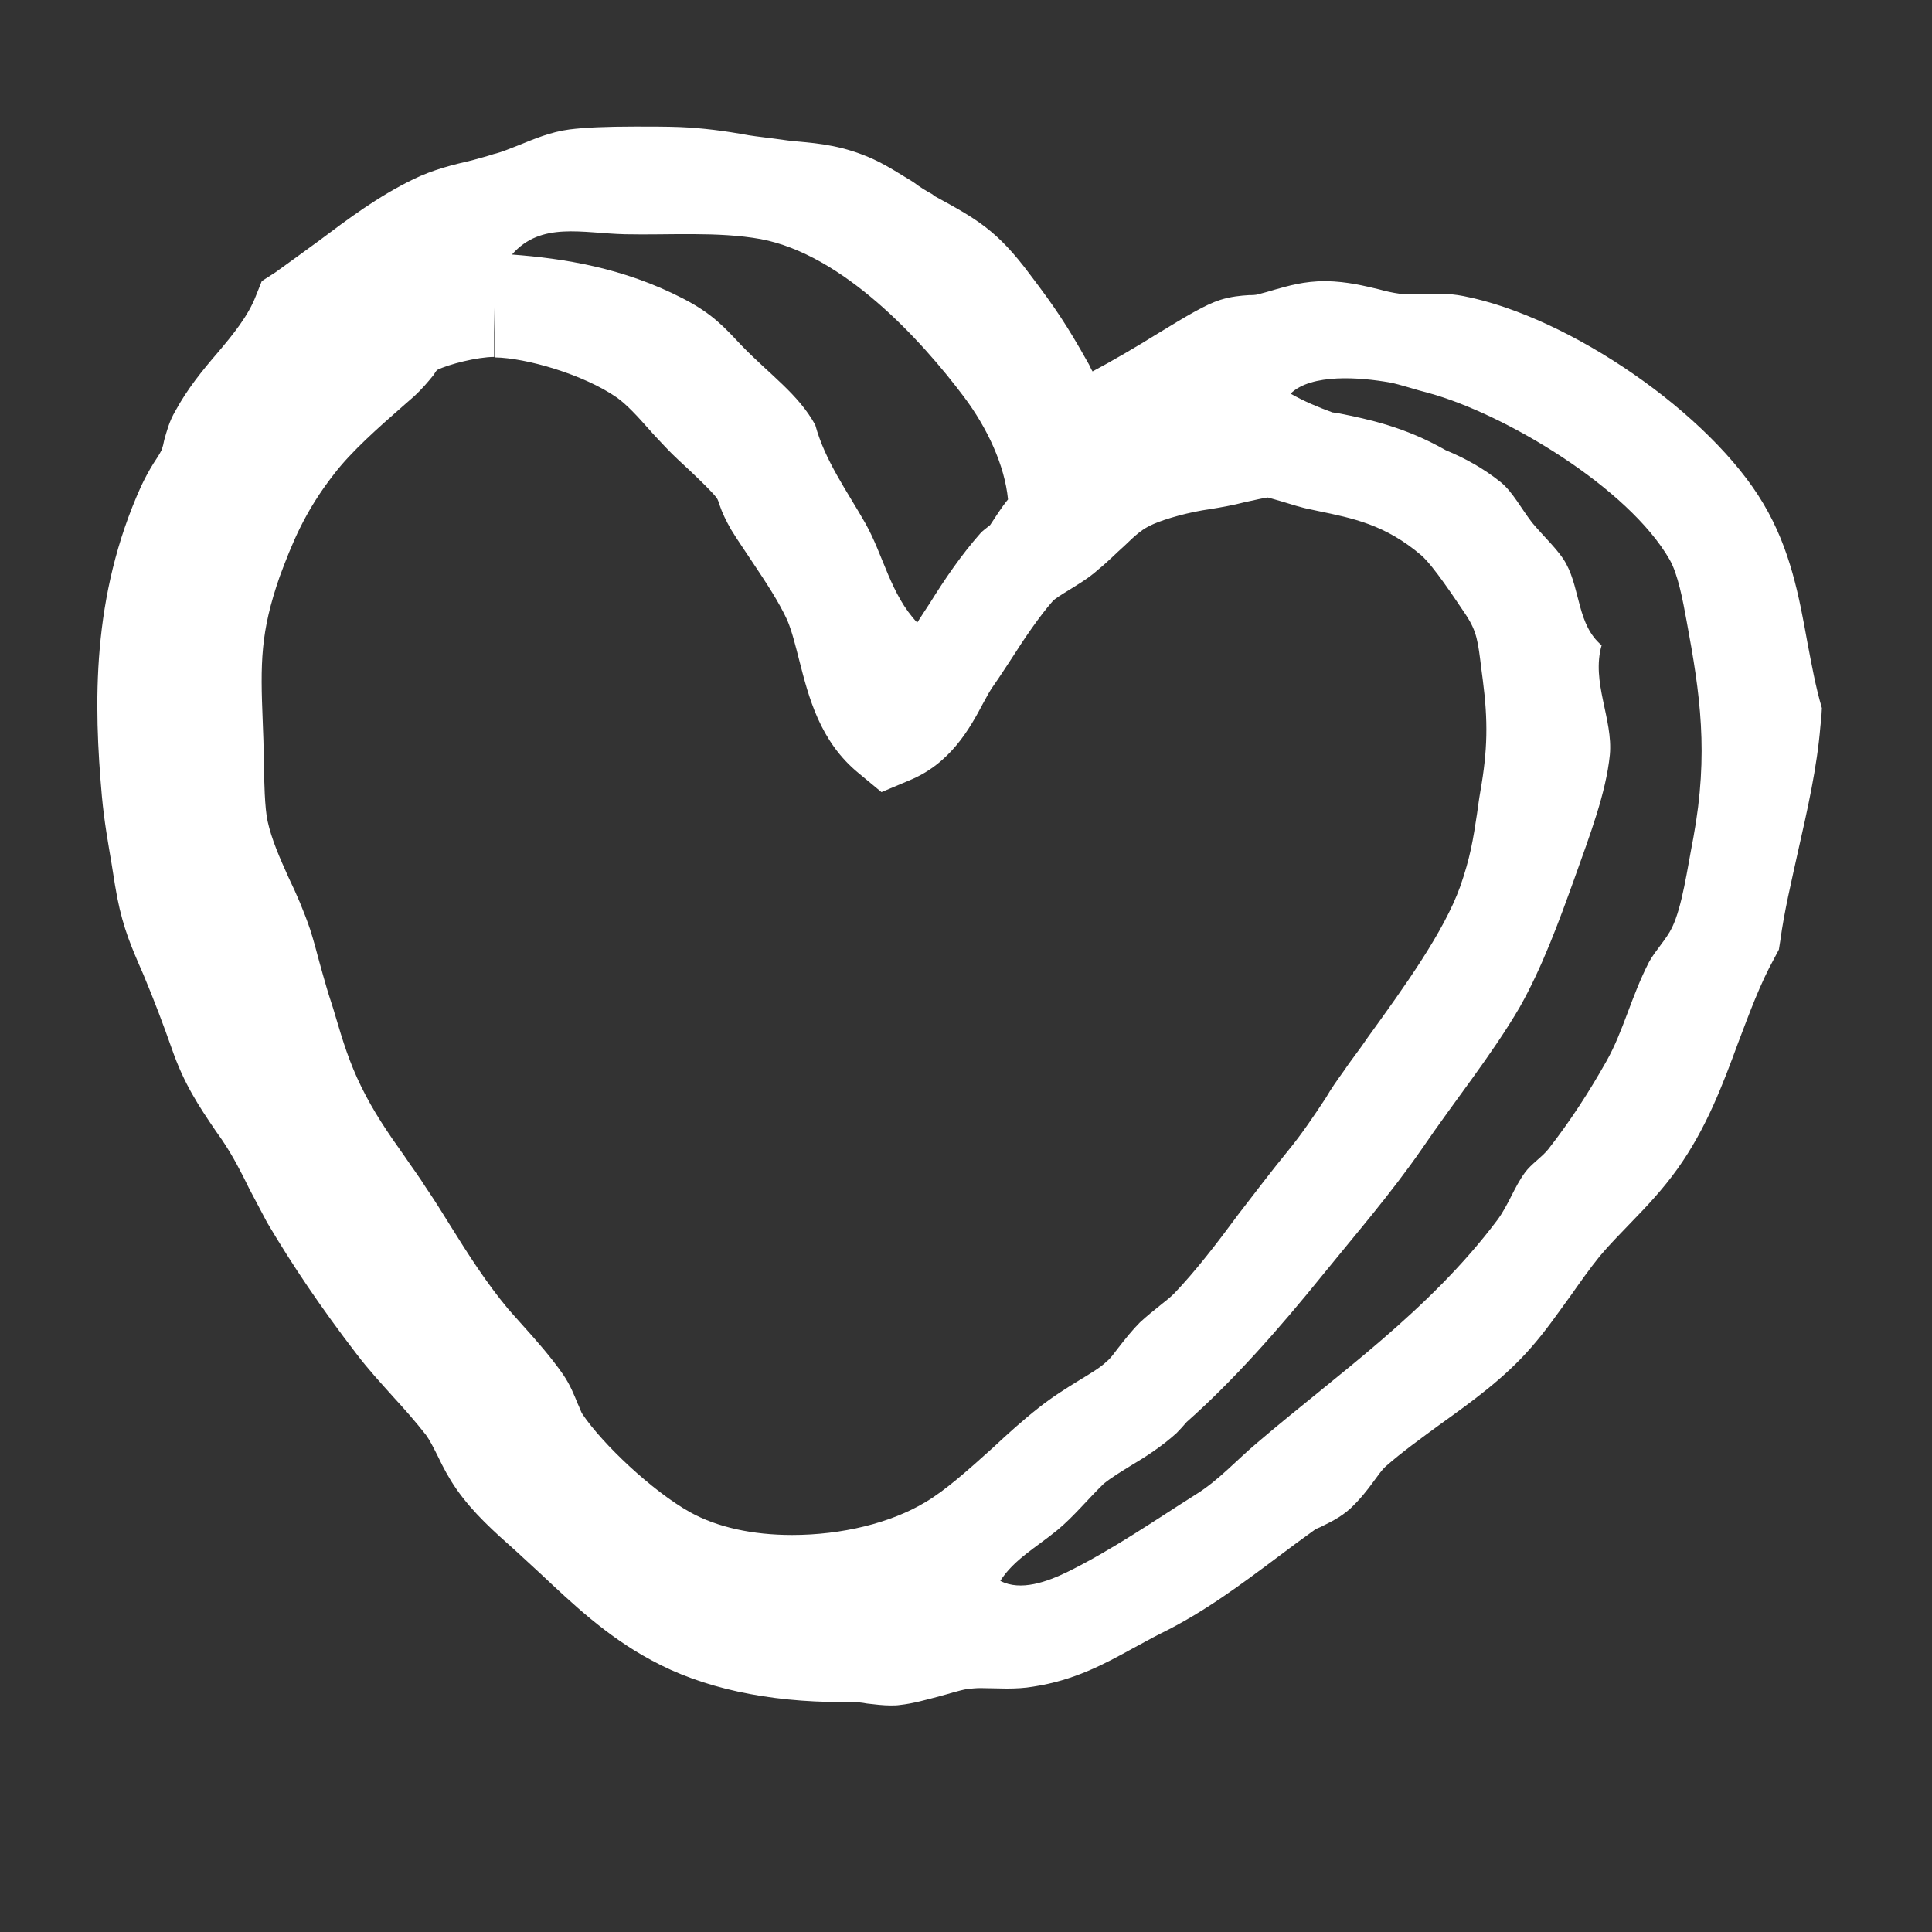 <?xml version="1.0" encoding="utf-8"?>
<!-- Generator: Adobe Illustrator 24.3.0, SVG Export Plug-In . SVG Version: 6.00 Build 0)  -->
<svg version="1.0" id="Layer_1" xmlns="http://www.w3.org/2000/svg" xmlns:xlink="http://www.w3.org/1999/xlink" x="0px" y="0px"
	 viewBox="0 0 40 40" style="enable-background:new 0 0 40 40;" xml:space="preserve">
<rect x="0" y="0" width="40" height="40" fill="#333333" stroke="none"/>
<style type="text/css">
	.st0{display:none;}
	.st1{display:inline;}
	.st2{fill:none;}
	.st3{fill:#00C7D2;}
	.st4{fill:#99F198;}
	.st5{fill:#30A2FF;}
	.st6{fill:#FF3581;}
	.st7{fill:#FFFFFF;}
</style>
<g id="Layer_1_1_" class="st0">
	<g class="st1">
		<path class="st2" d="M15.54,21.28c0,0,2.52,0.04,2.94,0.04c0.52,0.01,1.66,0.03,6.34,0.11c-0.17-0.22-0.36-0.62-0.52-0.99
			l-0.04-0.09c-0.41-0.86-0.6-1.1-0.98-1.58c-0.38-0.49-0.96-1.23-2.16-3.09l0,0c-0.2-0.32-0.26-0.4-0.31-0.46
			c-0.06-0.07-0.1-0.14-0.34-0.52c-1.37,1.83-1.76,2.33-2.08,2.73C17.99,17.95,17.69,18.34,15.54,21.28z"/>
		<path class="st2" d="M12.26,16.99L12.26,16.99c0.27,0.42,0.59,0.89,0.91,1.36c0.41,0.6,0.83,1.22,1.16,1.74
			c0.86-1.19,1.97-2.59,2.96-3.83c0.74-0.94,1.45-1.83,1.96-2.51c-1.25-0.04-2.78-0.05-3.89-0.05c-2.18,0-4.19,0.03-4.98,0.06
			c0.31,0.5,0.57,0.97,0.83,1.44C11.53,15.77,11.86,16.36,12.26,16.99z"/>
		<path class="st2" d="M22.2,14.26c1.39,2.07,2.15,3.13,2.65,3.83c0.57,0.79,0.76,1.05,1.06,1.7c0.66-1.1,1.43-2.57,2.06-3.78
			c0.41-0.8,0.78-1.51,1.04-1.95c-0.3,0-0.6,0.01-0.9,0.01l0,0c-2.08,0-3.92-0.09-5.27-0.16c-0.33-0.02-0.63-0.03-0.9-0.04
			c0.09,0.17,0.17,0.28,0.19,0.32L22.2,14.26z"/>
		<path class="st2" d="M26.86,21.47c1.82,0.04,6.41,0.16,9,0.25c-1.66-1.95-4.67-5.56-5.59-6.68c-0.52,1-0.86,1.7-1.15,2.3
			c-0.56,1.16-0.97,2-2.25,4.06C26.87,21.43,26.87,21.45,26.86,21.47z"/>
		<path class="st2" d="M12.92,21.07c-0.11-0.18-0.22-0.36-0.34-0.54l0,0c-0.7-1-2.33-3.39-3.58-5.68c-1.42,1.79-4.54,5.46-5.45,6.51
			c1.71-0.02,7.85-0.1,9.48-0.11L12.92,21.07z"/>
		<path class="st2" d="M15.54,28.46l-0.01-0.03c-0.12-0.43-0.35-1.07-0.62-1.82c-0.44-1.23-0.99-2.76-1.26-3.96h-0.08
			c-1.62,0-7.79,0.07-9.75,0.1c2.25,2.19,3.88,3.8,6.06,5.97c1.97,1.95,4.4,4.35,8.15,8.04c-0.17-0.49-0.43-1.31-0.86-2.69
			C16.66,32.41,15.95,30.11,15.54,28.46z"/>
		<path class="st2" d="M26.26,22.86l-0.05,0.11c-0.06,0.11-0.11,0.22-0.16,0.33l0,0c-0.53,1.13-3.98,9-5.45,13.32
			c12.63-9.94,15.39-12.9,15.81-13.38l0,0c0,0,0.09-0.11,0.1-0.11C33.43,23.02,27.68,22.89,26.26,22.86z"/>
		<path class="st2" d="M21.08,22.78c-0.6-0.01-1.6-0.04-5.64-0.11c0.38,1.39,2.28,7.38,3.33,10.69c0.22,0.68,0.4,1.27,0.54,1.72
			c1.56-4.29,4.49-10.73,5.22-12.24C21.9,22.8,21.7,22.79,21.08,22.78z"/>
		<path class="st3" d="M38.64,22.39c-0.04-0.26-0.26-0.46-0.6-0.54c-0.66-0.92-6.49-7.98-7.13-8.65c-0.1-0.31-0.39-0.48-0.84-0.48
			c-0.13,0-0.28,0.01-0.45,0.04c-0.13,0.02-0.39,0.02-0.76,0.02c-1.13,0-3.18-0.07-5.56-0.15c-3.31-0.11-7.06-0.25-9.93-0.25
			c-1.79,0-3,0.05-3.7,0.16c-0.09-0.02-0.18-0.03-0.27-0.03c-0.33,0-0.55,0.16-0.69,0.3c-0.31,0.11-0.49,0.3-0.49,0.56
			c-0.52,0.62-6.3,7.49-6.88,8.36H1.33c-0.43,0.49,0.65,1.53,1.79,2.56c0.13,0.11,0.23,0.21,0.31,0.28
			c0.17,0.16,1.03,1.02,2.27,2.25c4.04,4.01,11.49,11.41,12.42,12.14c0.17,0.39,0.5,0.48,0.75,0.48c0.89,0,2.28-1.15,4.4-2.89
			c0.51-0.42,1.06-0.87,1.64-1.33l0.31-0.25C38.94,23.9,38.85,22.71,38.64,22.39z M30.27,15.05c0.92,1.11,3.93,4.73,5.59,6.68
			c-2.59-0.1-7.18-0.21-9-0.25c0-0.02,0.01-0.04,0.01-0.07c1.28-2.06,1.69-2.9,2.25-4.06C29.41,16.75,29.75,16.05,30.27,15.05z
			 M22.84,13.89c1.35,0.07,3.19,0.16,5.27,0.16l0,0c0.29,0,0.59,0,0.9-0.01c-0.26,0.44-0.62,1.15-1.04,1.95
			c-0.63,1.21-1.39,2.69-2.06,3.78c-0.31-0.65-0.5-0.91-1.06-1.7c-0.5-0.7-1.27-1.76-2.65-3.83l-0.06-0.1
			c-0.02-0.03-0.1-0.15-0.19-0.32C22.21,13.86,22.51,13.87,22.84,13.89z M20.83,15.22c0.05,0.06,0.1,0.14,0.31,0.46l0,0
			c1.19,1.86,1.77,2.6,2.16,3.09c0.38,0.48,0.57,0.72,0.98,1.58l0.04,0.09c0.16,0.37,0.35,0.76,0.52,0.99
			c-4.68-0.08-5.83-0.1-6.34-0.11c-0.42-0.01-2.94-0.04-2.94-0.04c2.15-2.94,2.45-3.33,2.87-3.85c0.32-0.4,0.71-0.9,2.08-2.73
			C20.72,15.09,20.77,15.15,20.83,15.22z M15.37,13.7c1.11,0,2.64,0.01,3.89,0.05c-0.51,0.68-1.21,1.57-1.96,2.51
			c-0.99,1.25-2.1,2.65-2.96,3.83c-0.33-0.52-0.75-1.14-1.16-1.74c-0.32-0.47-0.64-0.94-0.91-1.36l0,0
			c-0.4-0.63-0.73-1.22-1.05-1.79c-0.26-0.46-0.52-0.94-0.83-1.44C11.18,13.73,13.18,13.7,15.37,13.7z M9.01,14.85
			c1.25,2.29,2.88,4.68,3.58,5.68l0,0c0.12,0.18,0.23,0.36,0.34,0.54l0.11,0.18c-1.63,0.01-7.77,0.09-9.48,0.11
			C4.47,20.31,7.58,16.64,9.01,14.85z M9.89,28.71c-2.19-2.17-3.81-3.78-6.06-5.97c1.95-0.03,8.13-0.1,9.75-0.1h0.08
			c0.27,1.2,0.82,2.72,1.26,3.96c0.27,0.75,0.5,1.4,0.62,1.82l0.01,0.03c0.41,1.65,1.12,3.96,1.64,5.61
			c0.43,1.38,0.69,2.2,0.86,2.69C14.28,33.06,11.86,30.66,9.89,28.71z M18.77,33.36c-1.05-3.31-2.95-9.29-3.33-10.69
			c4.04,0.07,5.04,0.09,5.64,0.11c0.62,0.01,0.81,0.02,3.46,0.05c-0.74,1.52-3.67,7.96-5.22,12.24
			C19.18,34.64,18.99,34.05,18.77,33.36z M36.39,23.24c-0.42,0.48-3.18,3.44-15.81,13.38c1.47-4.32,4.92-12.19,5.45-13.32l0,0
			c0.05-0.11,0.11-0.22,0.16-0.33l0.05-0.11c1.42,0.03,7.17,0.15,10.23,0.25C36.48,23.12,36.39,23.23,36.39,23.24L36.39,23.24z"/>
		<path class="st3" d="M26.67,10.26c0.14,0,0.27-0.02,0.39-0.06c0.63-0.19,0.94-1.33,1.24-3.11c0.02-0.14,0.04-0.26,0.06-0.34
			c0.03-0.16-0.03-0.32-0.17-0.45c-0.14-0.13-0.35-0.22-0.58-0.24c-0.05,0-0.09-0.01-0.13-0.01c-0.02,0-0.03,0-0.05,0
			c-0.05,0-0.11,0.01-0.15,0.01c-0.01,0-0.03,0.01-0.04,0.01c-0.45,0.1-0.56,0.48-0.64,0.79l-0.02,0.09l-0.1,0.26
			c-0.76,1.93-0.84,2.42-0.73,2.6C25.89,10.08,26.27,10.26,26.67,10.26z"/>
		<path class="st3" d="M10.02,5.93c0.84,2.29,1.41,3.65,1.68,4.04c0.14,0.2,0.37,0.31,0.64,0.31s0.54-0.11,0.68-0.29
			c0.15-0.17,0.16-0.37,0.03-0.55c-0.28-0.4-0.6-1.2-1-2.2c-0.31-0.78-0.66-1.65-1.1-2.64c-0.07-0.15-0.26-0.25-0.4-0.28
			c-0.07-0.02-0.15-0.03-0.23-0.03c-0.01,0-0.03,0-0.04,0s-0.02,0-0.03,0c-0.08,0.01-0.16,0.02-0.23,0.05c-0.01-0.01-0.02,0-0.02,0
			C9.92,4.37,9.86,4.41,9.8,4.45C9.79,4.46,9.78,4.46,9.78,4.47C9.72,4.53,9.67,4.58,9.64,4.65c-0.08,0.18,0.05,0.54,0.3,1.1
			L10.02,5.93z"/>
		<path class="st3" d="M19.98,9.38h0.1c0.64,0,0.65-0.15,0.71-2.59c0.03-1.22,0.08-3.07,0.22-5.85c0.01-0.24-0.16-0.44-0.43-0.52
			C20.52,0.4,20.46,0.4,20.4,0.4c-0.01,0-0.02,0-0.03,0c-0.02,0-0.03,0.01-0.05,0.01c-0.05,0-0.1,0.01-0.15,0.02
			C20.11,0.44,20.06,0.46,20,0.49c-0.02,0.01-0.04,0.02-0.07,0.03c-0.04,0.02-0.07,0.04-0.1,0.06c-0.04,0.03-0.08,0.07-0.11,0.11
			c-0.01,0.02-0.02,0.03-0.03,0.05c-0.03,0.05-0.05,0.11-0.06,0.17C19.4,4.58,19.4,5.48,19.4,6.88c0,0.27-0.01,0.52-0.02,0.73
			s-0.02,0.4-0.03,0.57c-0.04,0.62-0.06,0.9,0.16,1.07C19.63,9.34,19.78,9.38,19.98,9.38z"/>
		<path class="st3" d="M33.83,11.87c0.04,0,0.09-0.01,0.12-0.01c0.55-0.07,3.8-4.19,4.07-4.85c0.03-0.08,0.11-0.27-0.05-0.38
			c-0.05-0.03-0.11-0.06-0.18-0.09c-0.05-0.02-0.09-0.03-0.14-0.05c-0.01,0-0.03-0.01-0.04-0.01c-0.18-0.05-0.37-0.08-0.54-0.07
			c-0.15,0.01-0.26,0.04-0.36,0.1c-0.07,0.03-0.13,0.07-0.17,0.12c-1.79,2.31-3.79,4.59-3.82,4.62c-0.07,0.09-0.06,0.19,0.02,0.28
			C32.91,11.73,33.42,11.89,33.83,11.87z"/>
		<path class="st3" d="M2.72,9.68L2.9,9.92c1.38,1.8,1.79,2.2,2.05,2.28c0.09,0.03,0.19,0.05,0.28,0.06
			c0.45,0.04,0.87-0.13,1.01-0.42c0.26-0.45-0.65-1.44-2.19-2.91C3.92,8.81,3.81,8.7,3.74,8.63C3.61,8.5,3.39,8.41,3.16,8.38
			C2.94,8.36,2.71,8.4,2.55,8.5c-0.61,0.33-0.2,0.78,0.09,1.1L2.72,9.68z"/>
	</g>
</g>
<g id="Layer_6" class="st0">
	<g class="st1">
		<path class="st2" d="M15.08,6.96c0.66,0.67,1.31,1.11,1.69,1.82c0.23,0.82,0.73,1.51,1.14,2.25c0.41,0.73,0.57,1.62,1.18,2.26
			c0.1-0.15,0.19-0.29,0.29-0.44c0.36-0.55,0.73-1.12,1.15-1.59c0.07-0.08,0.15-0.14,0.23-0.2c0.13-0.2,0.26-0.39,0.41-0.58
			c-0.08-0.78-0.48-1.64-1-2.33c-0.99-1.32-2.78-3.25-4.64-3.6c-0.98-0.18-2.08-0.09-3.09-0.11c-0.96-0.02-1.92-0.3-2.6,0.48
			c1.18,0.09,2.53,0.29,3.9,1C14.43,6.25,14.7,6.57,15.08,6.96z"/>
		<path class="st2" d="M22.81,30.55c0.26-0.16,0.5-0.3,0.63-0.43c0.09-0.09,0.17-0.2,0.26-0.31c0.16-0.2,0.32-0.4,0.5-0.58
			c0.15-0.15,0.32-0.28,0.48-0.41c0.1-0.08,0.21-0.16,0.3-0.25c0.48-0.51,0.96-1.14,1.46-1.81c0.37-0.49,0.75-1,1.15-1.47
			c0.3-0.36,0.57-0.76,0.85-1.19c0.13-0.2,0.27-0.4,0.4-0.59c0.18-0.25,0.36-0.51,0.55-0.77c0.85-1.19,1.73-2.41,2.11-3.45
			c0.24-0.65,0.3-1.07,0.39-1.66c0.02-0.16,0.05-0.34,0.08-0.52c0.15-0.93,0.17-1.59,0.05-2.53l-0.03-0.25
			c-0.08-0.62-0.1-0.85-0.35-1.23s-0.72-1.11-1.01-1.35c-0.82-0.7-1.57-0.85-2.36-1.01l-0.15-0.03c-0.23-0.05-0.47-0.12-0.68-0.19
			c-0.12-0.04-0.22-0.08-0.31-0.09c-0.03,0.01-0.34,0.07-0.54,0.11c-0.25,0.05-0.51,0.11-0.77,0.15c-0.49,0.08-1.04,0.22-1.3,0.34
			c-0.24,0.11-0.38,0.24-0.67,0.51c-0.17,0.16-0.35,0.34-0.58,0.53c-0.24,0.2-0.48,0.35-0.69,0.48c-0.12,0.07-0.3,0.18-0.34,0.23
			c-0.31,0.35-0.63,0.84-0.95,1.32c-0.13,0.2-0.26,0.4-0.4,0.6c-0.09,0.13-0.16,0.27-0.24,0.41c-0.32,0.58-0.76,1.38-1.7,1.77
			l-0.63,0.26l-0.52-0.43c-0.89-0.73-1.15-1.75-1.35-2.57c-0.09-0.34-0.17-0.66-0.28-0.92c-0.19-0.44-0.48-0.87-0.79-1.32
			c-0.17-0.24-0.33-0.49-0.48-0.74c-0.13-0.21-0.2-0.4-0.26-0.56c-0.02-0.05-0.04-0.11-0.07-0.16c-0.12-0.16-0.36-0.38-0.61-0.62
			c-0.18-0.17-0.37-0.35-0.54-0.52C13.27,9.15,13.13,9,13,8.85c-0.26-0.29-0.51-0.57-0.73-0.72c-0.77-0.52-2.08-0.9-2.78-0.91
			L9.47,6.08v1.14c-0.38,0-1.05,0.17-1.3,0.3c-0.03,0.03-0.05,0.06-0.08,0.1C7.96,7.78,7.81,7.95,7.64,8.1L7.38,8.33
			C6.84,8.8,6.22,9.35,5.8,9.88c-0.68,0.87-0.97,1.61-1.24,2.35c-0.45,1.26-0.45,1.96-0.39,3.31c0.01,0.28,0.02,0.56,0.02,0.84
			c0.01,0.54,0.02,1.11,0.09,1.42c0.09,0.41,0.28,0.84,0.49,1.3c0.17,0.37,0.34,0.75,0.48,1.17c0.08,0.23,0.15,0.48,0.21,0.74
			c0.05,0.19,0.1,0.39,0.16,0.58c0.07,0.23,0.14,0.44,0.2,0.64c0.18,0.59,0.33,1.06,0.6,1.63c0.28,0.57,0.6,1.04,0.98,1.58
			c0.16,0.23,0.33,0.47,0.5,0.73c0.19,0.29,0.37,0.57,0.55,0.86c0.42,0.68,0.82,1.32,1.32,1.9c0.11,0.13,0.23,0.26,0.35,0.4
			c0.3,0.33,0.63,0.7,0.9,1.1c0.16,0.24,0.26,0.47,0.33,0.66c0.04,0.09,0.08,0.2,0.11,0.24c0.47,0.67,1.6,1.76,2.46,2.24
			c0.61,0.34,1.42,0.52,2.32,0.52c1.13,0,2.26-0.28,3.04-0.75c0.44-0.27,0.98-0.74,1.54-1.24c0.34-0.31,0.69-0.62,1.05-0.91
			C22.2,30.93,22.52,30.73,22.81,30.55z"/>
		<path class="st2" d="M36.26,11.85c-0.94-1.66-3.76-3.33-5.48-3.8c-0.31-0.09-0.67-0.2-0.89-0.24c-0.69-0.12-1.8-0.21-2.27,0.25
			c0.31,0.17,0.63,0.31,0.96,0.43c0,0,0,0,0.01,0l0.14,0.03c0.66,0.14,1.51,0.31,2.42,0.84c0.44,0.19,0.87,0.42,1.27,0.74
			c0.27,0.22,0.46,0.59,0.71,0.91c0.26,0.34,0.62,0.65,0.78,0.95c0.31,0.59,0.25,1.38,0.8,1.85c-0.24,0.84,0.27,1.67,0.19,2.5
			c-0.09,0.86-0.45,1.82-0.8,2.81c-0.35,0.98-0.73,2.04-1.25,2.95c-0.62,1.08-1.48,2.13-2.21,3.2c-0.71,1.04-1.51,1.96-2.27,2.89
			c-1.03,1.27-2.06,2.43-3.11,3.36c-0.08,0.09-0.15,0.17-0.23,0.25c-0.31,0.31-0.68,0.53-1.03,0.74c-0.23,0.14-0.45,0.28-0.63,0.42
			c-0.37,0.36-0.69,0.75-1.06,1.06c-0.48,0.4-0.99,0.69-1.3,1.16c0.46,0.24,1.08,0.02,1.54-0.21c1.03-0.5,2-1.18,2.92-1.76
			c0.53-0.33,0.92-0.77,1.4-1.18c1.8-1.55,3.91-3,5.47-5.08c0.25-0.34,0.38-0.74,0.63-1.08c0.14-0.2,0.38-0.34,0.53-0.53
			c0.52-0.67,0.94-1.34,1.33-2.02c0.39-0.68,0.56-1.47,0.97-2.26c0.14-0.27,0.39-0.51,0.53-0.79c0.23-0.5,0.34-1.31,0.48-2.05
			c0.36-1.93,0.15-3.27-0.16-4.94C36.56,12.75,36.45,12.18,36.26,11.85z"/>
		<path class="st4" d="M39.74,15.22c-0.14-0.48-0.23-0.98-0.33-1.5c-0.19-1.04-0.39-2.13-1-3.16c-1.2-2.04-4.4-4.26-6.84-4.74
			c-0.17-0.03-0.36-0.05-0.58-0.05c-0.11,0-0.52,0.01-0.62,0.01c-0.08,0-0.17,0-0.26-0.01c-0.15-0.02-0.31-0.06-0.46-0.1
			c-0.33-0.08-0.71-0.18-1.21-0.19c-0.51,0-0.86,0.11-1.18,0.2c-0.11,0.03-0.22,0.07-0.35,0.1C26.84,5.8,26.76,5.8,26.69,5.8
			c-0.19,0.01-0.42,0.03-0.66,0.11c-0.34,0.11-0.76,0.36-1.46,0.79c-0.39,0.24-1.02,0.62-1.44,0.84c-0.04-0.07-0.07-0.14-0.11-0.21
			c-0.46-0.83-0.75-1.25-1.31-1.99c-0.76-1.02-1.23-1.28-2.18-1.79l-0.08-0.04c-0.14-0.08-0.29-0.17-0.43-0.27
			c-0.27-0.17-0.57-0.36-0.9-0.52c-0.67-0.31-1.23-0.36-1.73-0.41c-0.15-0.01-0.3-0.03-0.46-0.05c-0.23-0.03-0.45-0.06-0.66-0.09
			c-0.54-0.1-1.05-0.17-1.58-0.19c-0.3-0.01-0.65-0.01-1-0.01c-0.68,0-1.17,0.02-1.51,0.07c-0.43,0.06-0.82,0.22-1.17,0.36
			C9.83,2.47,9.64,2.55,9.45,2.6c-0.17,0.06-0.34,0.1-0.5,0.14c-0.43,0.1-0.88,0.21-1.33,0.43c-0.81,0.39-1.48,0.9-2.14,1.39
			C5.16,4.8,4.82,5.05,4.47,5.29l-0.3,0.2L4.04,5.82C3.86,6.28,3.51,6.7,3.15,7.13c-0.34,0.4-0.68,0.81-0.96,1.32
			c-0.14,0.24-0.2,0.47-0.25,0.66C1.93,9.18,1.91,9.26,1.88,9.33C1.83,9.44,1.76,9.54,1.7,9.64C1.59,9.82,1.49,10,1.41,10.17
			c-1.13,2.51-1.08,4.98-0.89,7.07c0.05,0.59,0.14,1.07,0.22,1.53l0.08,0.49c0.13,0.82,0.31,1.25,0.54,1.79l0.11,0.25
			c0.25,0.61,0.45,1.13,0.65,1.7c0.27,0.79,0.61,1.29,1,1.87l0.13,0.19c0.25,0.37,0.44,0.74,0.63,1.12
			c0.14,0.27,0.27,0.52,0.41,0.77c0.57,0.97,1.23,1.95,2.04,3c0.27,0.36,0.57,0.68,0.85,0.99c0.25,0.27,0.5,0.55,0.74,0.86
			c0.09,0.12,0.18,0.3,0.28,0.5c0.11,0.23,0.24,0.49,0.42,0.74c0.39,0.55,0.86,0.97,1.37,1.42c0.18,0.16,0.37,0.34,0.56,0.52
			c0.7,0.66,1.49,1.41,2.51,1.96c1.17,0.64,2.65,0.96,4.37,0.96h0.22c0.1,0,0.22,0.01,0.33,0.03c0.19,0.02,0.37,0.04,0.54,0.04
			c0.07,0,0.14,0,0.21-0.01c0.31-0.03,0.61-0.12,0.9-0.2c0.21-0.06,0.44-0.13,0.63-0.16c0.1-0.01,0.21-0.02,0.31-0.02l0.6,0.01
			c0.21,0,0.42-0.01,0.61-0.04c0.94-0.14,1.61-0.51,2.27-0.87c0.21-0.11,0.42-0.23,0.64-0.34c0.99-0.48,1.84-1.12,2.66-1.74
			c0.28-0.21,0.56-0.42,0.84-0.62c0.05-0.04,0.12-0.06,0.18-0.09c0.18-0.09,0.42-0.2,0.65-0.41c0.22-0.21,0.39-0.42,0.53-0.62
			c0.1-0.13,0.19-0.26,0.28-0.34c0.37-0.33,0.8-0.64,1.26-0.97c0.71-0.51,1.44-1.03,2.05-1.73c0.34-0.39,0.63-0.8,0.92-1.21
			c0.21-0.3,0.42-0.6,0.65-0.88c0.22-0.26,0.46-0.51,0.7-0.76c0.37-0.38,0.74-0.77,1.07-1.23c0.66-0.93,1.03-1.93,1.39-2.89
			c0.26-0.69,0.5-1.33,0.83-1.93l0.1-0.19l0.03-0.21c0.09-0.66,0.25-1.34,0.41-2.05c0.21-0.93,0.43-1.89,0.51-2.84l0.02-0.21
			L39.74,15.22z M12.45,4.42c1,0.02,2.11-0.07,3.09,0.11c1.87,0.35,3.65,2.28,4.64,3.6c0.53,0.7,0.92,1.55,1,2.33
			c-0.15,0.19-0.28,0.39-0.41,0.58c-0.08,0.07-0.16,0.12-0.23,0.2c-0.42,0.47-0.8,1.04-1.15,1.59c-0.1,0.15-0.2,0.3-0.29,0.44
			c-0.61-0.64-0.77-1.53-1.18-2.26C17.5,10.27,17,9.58,16.78,8.76c-0.39-0.71-1.03-1.15-1.69-1.82c-0.38-0.39-0.64-0.7-1.32-1.05
			c-1.37-0.71-2.73-0.91-3.9-1C10.53,4.12,11.48,4.4,12.45,4.42z M19.3,33.33c-0.78,0.47-1.91,0.75-3.04,0.75
			c-0.9,0-1.71-0.18-2.32-0.52c-0.87-0.48-2-1.56-2.46-2.24c-0.03-0.04-0.07-0.15-0.11-0.24c-0.08-0.19-0.17-0.42-0.33-0.66
			c-0.27-0.4-0.61-0.77-0.9-1.1c-0.12-0.13-0.24-0.27-0.35-0.4c-0.5-0.59-0.9-1.23-1.32-1.9c-0.18-0.29-0.36-0.58-0.55-0.86
			c-0.17-0.26-0.34-0.5-0.5-0.73c-0.38-0.54-0.7-1.01-0.98-1.58c-0.27-0.56-0.42-1.03-0.6-1.63c-0.06-0.2-0.13-0.41-0.2-0.64
			C5.58,21.39,5.53,21.19,5.48,21c-0.07-0.25-0.13-0.5-0.21-0.74c-0.14-0.42-0.31-0.8-0.48-1.17c-0.21-0.46-0.4-0.89-0.49-1.3
			c-0.07-0.31-0.08-0.88-0.09-1.42c0-0.28-0.01-0.57-0.02-0.84c-0.06-1.35-0.06-2.05,0.39-3.31c0.27-0.74,0.56-1.48,1.24-2.35
			c0.4-0.52,1.02-1.07,1.56-1.54L7.64,8.1c0.17-0.15,0.31-0.32,0.44-0.48c0.03-0.03,0.05-0.07,0.08-0.1c0.26-0.13,0.92-0.3,1.3-0.3
			V6.08l0.02,1.14c0.7,0.01,2.02,0.39,2.78,0.91c0.22,0.15,0.47,0.43,0.73,0.72c0.13,0.15,0.27,0.3,0.41,0.44
			c0.17,0.18,0.36,0.35,0.54,0.52c0.25,0.24,0.49,0.46,0.61,0.62c0.03,0.05,0.04,0.1,0.07,0.16c0.06,0.16,0.14,0.35,0.26,0.56
			c0.15,0.25,0.32,0.49,0.48,0.74c0.31,0.46,0.6,0.89,0.79,1.32c0.11,0.26,0.19,0.58,0.28,0.92c0.21,0.82,0.46,1.84,1.35,2.57
			l0.52,0.43l0.63-0.26c0.95-0.39,1.39-1.19,1.7-1.77c0.08-0.14,0.15-0.29,0.24-0.41c0.13-0.19,0.26-0.4,0.4-0.6
			c0.31-0.48,0.64-0.97,0.95-1.32c0.05-0.05,0.23-0.16,0.34-0.23c0.21-0.13,0.46-0.28,0.69-0.48c0.23-0.19,0.41-0.37,0.58-0.53
			c0.29-0.27,0.42-0.4,0.67-0.51c0.27-0.12,0.82-0.27,1.3-0.34c0.26-0.04,0.52-0.09,0.77-0.15c0.2-0.04,0.5-0.11,0.54-0.11
			c0.09,0.02,0.19,0.05,0.31,0.09c0.22,0.07,0.45,0.14,0.68,0.19l0.15,0.03c0.79,0.16,1.53,0.31,2.36,1.01
			c0.28,0.24,0.76,0.98,1.01,1.35c0.25,0.38,0.27,0.61,0.35,1.23L32,14.57c0.12,0.94,0.11,1.6-0.05,2.53
			c-0.03,0.19-0.06,0.36-0.08,0.52c-0.09,0.58-0.15,1-0.39,1.66c-0.37,1.03-1.26,2.26-2.11,3.45c-0.18,0.26-0.37,0.51-0.55,0.77
			c-0.14,0.2-0.27,0.39-0.4,0.59c-0.28,0.42-0.55,0.83-0.85,1.19c-0.4,0.48-0.77,0.98-1.15,1.47c-0.5,0.67-0.98,1.3-1.46,1.81
			c-0.09,0.09-0.19,0.17-0.3,0.25c-0.17,0.13-0.33,0.26-0.48,0.41c-0.18,0.18-0.34,0.38-0.5,0.58c-0.09,0.11-0.17,0.23-0.26,0.31
			c-0.13,0.13-0.37,0.27-0.63,0.43c-0.29,0.18-0.61,0.37-0.92,0.63c-0.36,0.29-0.71,0.6-1.05,0.91
			C20.28,32.59,19.75,33.06,19.3,33.33z M36.81,18.18c-0.14,0.74-0.25,1.56-0.48,2.05c-0.13,0.28-0.39,0.53-0.53,0.79
			c-0.41,0.79-0.58,1.58-0.97,2.26s-0.81,1.35-1.33,2.02c-0.15,0.19-0.38,0.33-0.53,0.53c-0.24,0.33-0.37,0.74-0.63,1.08
			c-1.56,2.08-3.66,3.52-5.47,5.08c-0.48,0.41-0.87,0.85-1.4,1.18c-0.92,0.58-1.89,1.26-2.92,1.76c-0.47,0.23-1.08,0.45-1.54,0.21
			c0.31-0.48,0.82-0.76,1.3-1.16c0.37-0.31,0.69-0.7,1.06-1.06c0.18-0.14,0.4-0.28,0.63-0.42c0.35-0.21,0.71-0.44,1.03-0.74
			c0.08-0.08,0.15-0.16,0.23-0.25c1.05-0.93,2.08-2.09,3.11-3.36c0.75-0.93,1.55-1.85,2.27-2.89c0.73-1.07,1.58-2.12,2.21-3.2
			c0.52-0.91,0.9-1.97,1.25-2.95c0.35-0.99,0.72-1.94,0.8-2.81c0.08-0.82-0.43-1.66-0.19-2.5c-0.55-0.46-0.49-1.25-0.8-1.85
			c-0.15-0.3-0.51-0.62-0.78-0.95c-0.25-0.33-0.44-0.69-0.71-0.91c-0.4-0.32-0.82-0.55-1.27-0.74c-0.92-0.53-1.76-0.7-2.42-0.84
			l-0.14-0.03c0,0,0,0-0.01,0c-0.33-0.12-0.65-0.25-0.96-0.43c0.47-0.46,1.59-0.37,2.27-0.25c0.23,0.04,0.58,0.16,0.89,0.24
			c1.72,0.47,4.54,2.15,5.48,3.8c0.19,0.33,0.3,0.91,0.39,1.4C36.96,14.91,37.16,16.25,36.81,18.18z"/>
	</g>
</g>
<g id="Layer_7" class="st0">
	<g class="st1">
		<path class="st5" d="M47.02,11.65c-0.09-1.68-0.23-3.5-0.62-4.99c-0.1-0.36-0.25-0.72-0.35-1.07c-0.11-0.39-0.17-0.79-0.32-1.11
			c-0.78-1.67-2.76-2.22-3.99-3.38c-0.58-0.55-1.17-1.14-1.77-1.83c-0.51-0.59-1.23-1.46-1.89-1.7c-0.23-0.09-0.46-0.07-0.58-0.05
			c-1.6,0.19-2.58,0.7-4.08,0.98c-0.64,0.12-1.45,0.25-2.2,0.34c-0.77,0.09-1.65,0.07-2.24,0.31c-0.35,0.14-0.91,0.71-1.26,1.15
			c-1.04,1.31-2.09,2.59-3.12,3.75c-0.72,0.81-1.41,1.65-2.18,2.41c-0.81,0.8-1.55,1.56-2.18,2.44c-0.64,0.9-1.25,1.78-1.92,2.63
			c-0.66,0.83-1.48,1.55-2.24,2.38c-1.08,1.17-2.27,2.38-3.32,3.59c-0.37,0.43-0.84,0.77-1.14,1.18c-0.03,0.04-0.1,0.08-0.12,0.1
			c-0.42,0.67-0.52,1.7-0.85,2.65c-0.33,0.94-0.6,1.87-0.75,2.77c-0.16,0.95-0.2,2-0.4,3.05c-0.29,1.55-0.53,2.99-0.73,4.47
			c-0.07,0.51-0.2,0.99-0.26,1.48c-0.07,0.54-0.14,0.98-0.3,1.45C8.06,35.1,7.89,35.54,7.78,36c-0.28,1.25-0.82,2.79-1.11,4.16
			c-0.11,0.52-0.33,1.01-0.33,1.43c0,0.79,0.52,1.49,0.99,1.58c0.36,0.06,0.9-0.13,1.29-0.27c1.13-0.4,2.21-0.81,3.27-1.17
			c1.6-0.55,3.41-0.68,4.67-1.3c0.3-0.15,0.55-0.59,0.84-0.67c0.2-0.05,0.57,0.05,0.76-0.05c0.45-0.24,0.89-0.43,1.42-0.62
			c0.47-0.17,0.91-0.47,1.39-0.65c1.94-0.73,3.97-1.52,5.98-2.21c0.48-0.17,0.94-0.45,1.42-0.62c0.27-0.09,0.54-0.13,0.81-0.21
			c0.28-0.08,0.6-0.11,0.84-0.21c0.38-0.16,0.69-0.83,0.98-1.29c0.3-0.48,0.65-0.91,0.92-1.28c0.32-0.45,0.7-0.8,1.01-1.2
			c0.65-0.85,1.32-1.64,2.06-2.37c0.39-0.38,0.66-0.82,1.01-1.2c1.44-1.53,2.72-3.23,4.02-4.85c0.66-0.82,1.37-1.59,2-2.43
			c0.31-0.42,0.63-0.82,0.98-1.23c0.34-0.39,0.56-0.87,0.85-1.34c0.28-0.45,0.6-0.85,0.95-1.26c0.36-0.42,0.81-0.77,1.04-1.2
			c0.12-0.23,0.15-0.56,0.28-0.81c0.18-0.35,0.59-0.54,0.71-0.81c0.13-0.3,0.18-0.69,0.23-1.05C47.13,12.47,47.04,12.11,47.02,11.65
			z M37.97,0.78c0.02-0.01,0.02-0.02,0.06-0.03c0.01,0,0.03-0.03,0.06-0.03c0.4-0.08,0.96,0.59,1.25,0.89
			c0.97,0.99,1.69,1.76,2.83,2.58c0.2,0.14,0.51,0.38,0.53,0.54c0.03,0.29-0.84,1.21-1.03,1.41c-0.43,0.46-0.83,0.87-1.13,1.3
			c-0.36,0.51-0.65,0.98-1.03,1.41c-0.38,0.44-0.75,0.86-1.13,1.3c-1.54,1.77-2.84,3.47-4.52,5.22c-0.82,0.86-1.6,1.68-2.35,2.54
			c-1.86,2.14-3.58,4.46-5.61,6.58c-0.22,0.23-0.93,1.17-1.29,1.16c-0.27-0.01-0.52-0.56-0.63-0.75c-0.54-0.91-1.54-1.97-2.62-2.11
			c-0.38-0.05-1.04,0.08-1.14-0.16c-0.13-0.3,0.51-1.02,0.7-1.27c0.65-0.85,1.06-1.42,1.74-2.19c0.3-0.35,0.64-0.83,0.87-1.1
			c1.26-1.46,2.53-2.85,3.61-4.28c1.1-1.46,2.25-2.98,3.48-4.39c0.61-0.71,1.2-1.43,1.87-2.08c0.67-0.66,1.38-1.32,1.93-2.03
			c0.45-0.58,0.89-1.21,1.37-1.8C36.54,2.56,36.88,1.42,37.97,0.78z M15.9,16.8c0.82-0.89,1.5-1.66,2.36-2.48s1.6-1.6,2.23-2.59
			c0.61-0.97,1.32-1.85,2.13-2.68c0.42-0.43,0.88-0.77,1.26-1.15c0.45-0.45,0.87-1.04,1.38-1.62c0.96-1.11,1.86-2,2.73-3.24
			c0.19-0.27,0.4-0.55,0.68-0.81c0.29-0.27,0.53-0.61,0.83-0.76c0.47-0.23,1.33-0.2,2.05-0.3c1.11-0.14,2.49-0.39,3.37-0.69
			c0.09-0.03,0.34-0.12,0.43,0.03c0.11,0.31-0.16,0.56-0.31,0.78c-0.45,0.67-1.01,1.29-1.48,1.96c-0.63,0.91-1.36,1.73-2.14,2.5
			c-1.56,1.51-2.87,3.27-4.26,5.02c-0.67,0.85-1.38,1.69-2.05,2.58c-0.65,0.87-1.38,1.69-2.05,2.58c-0.64,0.86-1.31,1.66-2.08,2.55
			c-0.33,0.38-0.6,0.84-0.97,1.35c-0.23,0.32-0.71,1.18-1.14,1.18s-0.64-0.68-0.86-0.98c-0.51-0.7-1.14-1.02-2.02-1.38
			c-0.27-0.11-1.02-0.14-1.1-0.44C14.81,17.85,15.73,16.99,15.9,16.8z M28.17,33.15c-0.14,0.31-0.79,0.53-1.23,0.73
			c-0.47,0.21-0.99,0.42-1.43,0.56c-1.18,0.36-2.06,0.73-2.88,1.08c-0.96,0.42-1.86,0.65-2.85,1.11c-0.59,0.27-1.31,0.6-2.01,0.93
			c-0.26,0.13-0.43,0.28-0.65,0.26c-0.35-0.03-0.53-0.5-0.76-0.83c-0.67-0.96-1.33-1.86-2.19-2.53c-0.91-0.71-1.76-1.31-2.81-1.82
			c-0.32-0.15-0.72-0.23-0.93-0.61c0.03-1.89,0.59-3.41,0.88-5.4c0.12-0.83,0.21-1.81,0.49-2.66c0.12-0.36,0.22-0.81,0.34-1.24
			c0.12-0.42,0.19-0.92,0.38-1.18c0.25-0.35,1.2-0.73,1.65-0.82c0.91-0.17,1.89,0.33,2.34,0.72c1.04,0.9,1.15,3.66,2.44,3.92
			c0.43,0.08,0.81-0.13,1.21-0.18c0.37-0.04,0.79-0.03,1.13,0.07c0.67,0.21,1.48,1.17,1.69,1.99c0.08,0.31,0.01,0.7,0.1,1.06
			c0.13,0.48,0.63,1.09,1.03,1.15c0.56,0.09,0.93-0.3,1.53-0.29c0.9,0.01,1.77,0.7,2.14,1.41C28.04,31.08,28.47,32.46,28.17,33.15z
			 M45.06,12.92c-0.15,0.93-0.75,1.58-1.27,2.28c-3.64,4.9-7.44,9.9-11.65,14.47c-0.28,0.31-0.53,0.7-0.87,1.13
			c-0.22,0.28-0.79,1.02-1.03,0.99c-0.26-0.04-0.37-0.88-0.45-1.22c-0.32-1.34-1.02-2.32-1.85-2.98c-0.31-0.25-0.53-0.37-0.95-0.57
			c-0.2-0.09-0.53-0.18-0.57-0.36c-0.08-0.33,0.62-1,0.83-1.22c0.39-0.4,0.71-0.71,1.03-1.05c1.09-1.13,1.88-2.17,2.85-3.34
			c0.77-0.93,1.61-1.82,2.37-2.79c0.15-0.19,0.27-0.42,0.42-0.58c0.23-0.24,0.51-0.41,0.75-0.66c0.23-0.24,0.48-0.46,0.71-0.69
			c0.47-0.47,0.84-1.01,1.27-1.49c0.32-0.35,0.64-0.64,0.93-1.04c0.81-1.09,1.87-2.08,2.71-3.18c0.8-1.05,1.64-2.22,2.58-3.29
			c0.19-0.22,0.79-0.91,1.06-0.96c0.49-0.09,0.78,1.55,0.85,2.2C44.95,10.26,45.31,11.43,45.06,12.92z"/>
	</g>
</g>
<g id="Layer_8" class="st0">
	<g class="st1">
		<path class="st2" d="M28.77,3.92c0.11-0.15,0.15-0.24,0.17-0.29c-0.02,0-0.06-0.01-0.1-0.01c-0.42,0-1.14,0.23-1.26,0.29
			c-1.15,0.7-2.64,1.96-4.41,3.75C26.42,5.96,27.8,5.22,28.77,3.92z"/>
		<path class="st2" d="M16.01,23.67c1.06,0.01,2.12,0.02,3.18,0.02c-0.06-2.11-0.15-9.97,0.17-12.24c-0.45,0.05-0.91,0.1-1.35,0.12
			c-0.49,0.57-0.77,1.09-1.07,1.63c-0.54,0.99-1.1,2.01-2.98,3.35c-0.57,0.4-1.41,0.64-2.25,0.64c-1.13,0-2.01-0.44-2.36-1.18
			c-0.13-0.26-0.09-0.56,0.09-0.81c0.16-0.21,0.39-0.34,0.64-0.34c0.2,0,0.39,0.09,0.52,0.24c0.31,0.36,0.72,0.55,1.2,0.55
			c1.05,0,2.31-0.84,2.86-1.62c0.31-0.43,0.59-0.87,0.88-1.31c0.25-0.38,0.51-0.78,0.78-1.17c-0.27-0.01-0.49-0.01-0.69-0.02
			c-0.41-0.01-0.68-0.02-0.91-0.02c-0.41,0-0.69,0.02-1.5,0.1c-1,0.09-2.86,0.26-6.8,0.54c-4.29,0.31-4.25,2.6-4.13,8.73
			c0.02,1.01,0.04,2.11,0.04,3.32c3.53-0.5,7.11-0.57,10.17-0.57C13.67,23.64,14.84,23.66,16.01,23.67z"/>
		<path class="st2" d="M12.76,3.58c-0.72-0.41-1.03-0.47-1.15-0.47H11.6c0,0.01,0,0.05,0.01,0.12c0.04,0.99,3.6,3.23,5.92,4.45
			c-0.03-0.03-0.07-0.07-0.1-0.1C16.19,6.28,14.63,4.65,12.76,3.58z"/>
		<path class="st2" d="M37.42,31.52c-0.25-4.06-0.34-5.83-0.3-6.61c-0.69,0.09-1.42,0.13-2.28,0.13c-0.77,0-1.56-0.03-2.32-0.07
			c-0.75-0.03-1.52-0.07-2.28-0.07h-0.16c-1.64,0.01-3.32,0.06-4.93,0.1c-1.47,0.04-2.98,0.09-4.49,0.1
			c0.04,0.81,0.08,1.63,0.13,2.44c0.17,3.16,0.34,6.42,0.35,9.61c0.79-0.02,1.54-0.02,2.26-0.02c2.69,0,4.94,0.1,6.74,0.18
			c1.25,0.06,2.33,0.11,3.23,0.11c1.82,0,2.75-0.2,3.31-0.72c0.65-0.6,0.89-1.75,0.8-3.95C37.48,32.62,37.46,32.16,37.42,31.52z"/>
		<path class="st2" d="M11.34,25.11C9.73,25.1,8.35,25.1,7.18,25.1c-2.31,0-3.96,0.02-4.85,0.1C2.38,36.11,2.48,37.32,4.7,37.32
			c0.45,0,1-0.05,1.63-0.11c0.92-0.09,2.08-0.2,3.47-0.2c0.73,0,1.47,0.03,2.2,0.09c1.29,0.11,2.67,0.15,4.36,0.15
			c1.12,0,2.25-0.02,3.26-0.05c-0.04-4.35-0.22-8.7-0.38-12.08C16.14,25.13,13.53,25.12,11.34,25.11z"/>
		<path class="st2" d="M29.19,23.7h0.25c0.88,0,1.78,0.04,2.66,0.07c0.88,0.04,1.79,0.07,2.67,0.07c0.89,0,1.67-0.04,2.37-0.11
			c-0.04-2-0.05-3.68-0.05-5.16c-0.02-7.35-0.02-7.79-4.83-7.79c-0.61,0-1.28,0.01-2.04,0.02c-0.95,0.02-2.02,0.03-3.24,0.03
			c-1.25,0-2.55,0.08-3.8,0.16c0.31,0.54,0.35,1.15,0.4,1.71c0.06,0.81,0.12,1.27,0.66,1.4c0.25,0.06,0.48,0.09,0.68,0.09
			c0.45,0,0.92-0.12,0.95-1.04c0.01-0.37,0.39-0.7,0.82-0.7c0.21,0,0.41,0.09,0.55,0.24c0.43,0.49,0.49,1.14,0.17,1.75
			c-0.43,0.8-1.4,1.32-2.45,1.32c-0.4,0-0.8-0.07-1.19-0.22c-1.73-0.64-1.74-1.67-1.75-2.59c-0.01-0.69-0.01-1.29-0.66-1.81
			c-0.2,0.05-0.41,0.1-0.63,0.15c-0.4,4.31-0.3,8.58-0.12,12.58c1.47-0.01,2.95-0.05,4.38-0.09C26.36,23.75,27.78,23.71,29.19,23.7z
			"/>
		<path class="st5" d="M39.31,31.48c-0.13-3.02-0.32-7.15-0.29-12.87c0-0.42,0.03-0.91,0.06-1.46c0.12-2.38,0.29-5.64-1.25-7.09
			c-0.53-0.5-1.23-0.75-2.07-0.75c-0.19,0-0.39,0.01-0.56,0.04c-2.12,0.05-4.28,0.08-6.37,0.11c-1.97,0.03-3.99,0.06-6,0.11
			c3.3-1.63,7.71-4.12,7.93-5.89c0.05-0.42-0.11-0.79-0.48-1.07c-0.34-0.26-0.75-0.39-1.22-0.39c-2.76,0-7.28,4.71-8.57,6.82
			c-0.06-0.03-0.12-0.07-0.18-0.1c-1.34-2.3-6.19-7.49-8.8-7.49c-0.56,0-1.02,0.23-1.31,0.68C9.87,2.63,9.8,3.19,10,3.79
			c0.71,2.07,4.68,4.23,7.62,5.58c-3.32,0.14-5.94,0.2-8.1,0.25C1.2,9.82,0.87,9.83,0.89,13.8v0.52c0,0.27-0.03,1.68-0.07,3.63
			c-0.13,5.78-0.36,16.48-0.23,18.11c-0.17,0.63-0.29,1.35,0.18,1.88c1.12,1.27,5.03,1.27,19.59,1.28c2.75,0,5.88,0,9.43,0.01
			c1.73,0.01,3.16,0.08,4.31,0.14c0.82,0.04,1.53,0.08,2.12,0.08c0.91,0,1.83-0.08,2.41-0.62C39.6,37.93,39.51,36.04,39.31,31.48z
			 M27.57,3.91c0.12-0.05,0.84-0.29,1.26-0.29c0.04,0,0.08,0,0.1,0.01c-0.02,0.05-0.06,0.14-0.17,0.29c-0.96,1.3-2.34,2.04-5.6,3.75
			C24.93,5.88,26.42,4.61,27.57,3.91z M11.61,3.24C11.6,3.17,11.6,3.13,11.6,3.12h0.01c0.12,0,0.43,0.06,1.15,0.47
			c1.88,1.07,3.43,2.69,4.68,4c0.03,0.03,0.07,0.07,0.1,0.1C15.21,6.47,11.65,4.23,11.61,3.24z M2.29,20.9
			c-0.12-6.13-0.16-8.42,4.13-8.73c3.94-0.28,5.8-0.45,6.8-0.54c0.82-0.07,1.09-0.1,1.5-0.1c0.23,0,0.5,0.01,0.91,0.02
			c0.19,0.01,0.42,0.01,0.69,0.02c-0.27,0.39-0.53,0.78-0.78,1.17c-0.28,0.44-0.57,0.88-0.88,1.31c-0.56,0.78-1.81,1.62-2.86,1.62
			c-0.49,0-0.89-0.18-1.2-0.55c-0.14-0.16-0.32-0.24-0.52-0.24c-0.24,0-0.48,0.13-0.64,0.34c-0.18,0.25-0.22,0.55-0.09,0.81
			c0.35,0.74,1.24,1.18,2.36,1.18c0.84,0,1.68-0.24,2.25-0.64c1.88-1.34,2.44-2.36,2.98-3.35c0.3-0.54,0.58-1.06,1.07-1.63
			c0.44-0.02,0.9-0.07,1.35-0.12c-0.32,2.27-0.23,10.13-0.17,12.24c-1.06,0-2.12-0.01-3.18-0.02c-1.17-0.01-2.35-0.02-3.52-0.02
			c-3.06,0-6.64,0.07-10.17,0.57C2.33,23.01,2.31,21.91,2.29,20.9z M16.36,37.26c-1.68,0-3.07-0.05-4.36-0.15
			c-0.73-0.06-1.48-0.09-2.2-0.09c-1.39,0-2.54,0.11-3.47,0.2c-0.63,0.06-1.18,0.11-1.63,0.11c-2.22,0-2.32-1.21-2.36-12.12
			c0.89-0.08,2.54-0.1,4.85-0.1c1.17,0,2.55,0,4.16,0.01c2.19,0.01,4.8,0.02,7.9,0.02c0.16,3.38,0.34,7.73,0.38,12.08
			C18.61,37.23,17.48,37.26,16.36,37.26z M20.72,11.3c0.22-0.04,0.43-0.09,0.63-0.15c0.64,0.52,0.65,1.12,0.66,1.81
			c0.01,0.91,0.02,1.95,1.75,2.59c0.39,0.14,0.79,0.22,1.19,0.22c1.05,0,2.01-0.52,2.45-1.32c0.33-0.61,0.27-1.26-0.17-1.75
			c-0.14-0.15-0.33-0.24-0.55-0.24c-0.43,0-0.81,0.33-0.82,0.7c-0.03,0.91-0.49,1.04-0.95,1.04c-0.2,0-0.42-0.03-0.68-0.09
			c-0.54-0.13-0.6-0.59-0.66-1.4c-0.04-0.56-0.09-1.17-0.4-1.71c1.26-0.08,2.55-0.16,3.8-0.16c1.22,0,2.29-0.02,3.24-0.03
			c0.76-0.01,1.43-0.02,2.04-0.02c4.81,0,4.82,0.44,4.83,7.79c0,1.48,0.01,3.16,0.05,5.16c-0.71,0.08-1.48,0.11-2.37,0.11
			s-1.79-0.04-2.67-0.07c-0.87-0.04-1.78-0.07-2.66-0.07h-0.25c-1.4,0.01-2.83,0.05-4.2,0.09c-1.43,0.04-2.92,0.08-4.38,0.09
			C20.42,19.88,20.32,15.61,20.72,11.3z M36.69,36.72c-0.56,0.52-1.49,0.72-3.31,0.72c-0.9,0-1.98-0.05-3.23-0.11
			c-1.8-0.08-4.04-0.18-6.74-0.18c-0.72,0-1.47,0.01-2.26,0.02c-0.01-3.19-0.18-6.46-0.35-9.61c-0.04-0.81-0.09-1.63-0.13-2.44
			c1.5-0.02,3.02-0.06,4.49-0.1c1.62-0.05,3.29-0.09,4.93-0.1h0.16c0.75,0,1.53,0.03,2.28,0.07c0.76,0.03,1.54,0.07,2.32,0.07
			c0.86,0,1.6-0.04,2.28-0.13c-0.04,0.78,0.05,2.54,0.3,6.61c0.04,0.64,0.07,1.1,0.07,1.25C37.57,34.97,37.34,36.11,36.69,36.72z"/>
	</g>
</g>
<g id="Layer_5" class="st0">
	<g class="st1">
		<path class="st2" d="M2.9,19.17c1.81,0.46,3.51,1.22,5.17,1.95l0.85,0.38c0.16,0.07,0.3,0.11,0.39,0.1
			c0.11-0.01,0.21-0.08,0.36-0.42c0.46-1.06,0.93-2.12,1.42-3.24l0.52-1.17c-1.51-0.49-3.03-0.73-4.5-0.96
			c-0.4-0.06-0.79-0.12-1.19-0.19c-0.11-0.02-0.21-0.03-0.31-0.02c-0.21,0.01-0.37,0.09-0.51,0.25c-0.32,0.37-0.65,0.74-0.98,1.11
			c-0.46,0.52-0.95,1.07-1.4,1.61C2.46,18.9,2.47,18.99,2.47,19C2.47,19,2.51,19.08,2.9,19.17z"/>
		<path class="st2" d="M20.45,8.97c0.37,0.8,0.86,1.55,1.34,2.28c0.5,0.77,1.03,1.56,1.42,2.43c0.5,1.11,1.03,2.18,1.6,3.31
			c0.2,0.39,0.39,0.79,0.59,1.19c0.15-0.21,0.29-0.4,0.42-0.58c0.38-0.54,0.65-0.96,0.9-1.34c0.07-0.11,0.13-0.21,0.2-0.31
			c0.28-0.43,0.56-0.84,0.97-1.35c0.6-0.74,0.89-1.15,0.54-1.59c-0.53-0.67-1.72-2.79-2.67-4.49c-0.48-0.85-0.89-1.58-1.1-1.93
			c-0.06-0.1-0.12-0.21-0.18-0.32c-0.3-0.57-0.55-0.95-1.13-0.91c-0.56,0.04-1.36,0.46-2.38,1.26c-0.31,0.24-0.56,0.4-0.75,0.51
			c-0.48,0.3-0.48,0.3,0.14,1.62L20.45,8.97z"/>
		<path class="st2" d="M34.58,18.2c-0.13,0.47-2.59,9.93-2.87,12.46c1.32-1.02,2.38-2.38,3.4-4.34c0.12-0.3,1.62-6.63,2.51-10.43
			c0.02-0.08,0.04-0.16,0.06-0.26c0.1-0.38,0.24-0.91,0.2-1.31C36.8,15.03,34.81,17.41,34.58,18.2z"/>
		<path class="st2" d="M29.92,19.75c-1.66,0.85-3.53,1.8-4.01,2.14l-0.14,0.1c-0.23,0.17-0.45,0.33-0.67,0.41
			c-0.07,0.03-0.15,0.04-0.23,0.05c-0.16,0.01-0.39-0.03-0.59-0.28c-0.36-0.46-0.62-1.18-0.85-1.81c-0.08-0.23-0.16-0.45-0.24-0.63
			c-1.32-3.17-3.06-6.18-4.9-9.36l-0.48-0.83c-0.08,0.19-0.13,0.31-0.2,0.41c-0.24,0.38-0.47,0.76-0.7,1.16
			c-1.61,2.74-3.12,5.82-4.79,9.78c-0.33,0.79-0.61,1.38-0.91,1.92c-0.47,0.84-1.25,1.18-1.88,0.82c-1.06-0.58-2.23-0.97-3.36-1.34
			s-2.31-0.76-3.39-1.35c-0.22-0.12-0.33-0.13-0.38-0.13c-0.06,0.03-0.12,0.13-0.08,0.46c0.12,0.99,0.39,2.04,0.81,3.19
			c0.59,1.63,1.39,3.19,2.17,4.71c0.33,0.65,0.67,1.3,0.98,1.96c0.5,1.04,1.13,2.24,1.98,3.31c0.41,0.52,1.2,1.06,1.96,1.03
			c2.92-0.11,13.68-2.18,17.66-2.94l0.4-0.08c1.2-0.23,1.28-0.55,1.41-1.88c0.05-0.49,0.12-1,0.21-1.53
			c0.07-0.42,0.15-0.85,0.23-1.29c0.4-2.03,0.97-4.16,1.44-5.92c0.02-0.09,0.05-0.19,0.08-0.28c0.32-1.2,0.66-2.43,0.74-2.97
			C31.56,18.91,30.75,19.32,29.92,19.75z"/>
		<path class="st4" d="M39.14,11.18c-0.37-0.34-0.93-0.46-1.79-0.4h-0.06c-0.4,0.03-0.84,0.08-1.29,0.22
			c-1.5,0.47-2.91,0.88-4.29,1.25c-0.43,0.11-0.76,0.19-1.03,0.21c-0.56,0.04-0.8-0.19-1.44-1.13c-0.01-0.02-0.05-0.11-0.12-0.25
			c-2.14-4.25-3.72-6.87-4.57-7.58c-0.16-0.13-0.39-0.19-0.68-0.17c-1.65,0.11-5.72,2.77-6.62,3.8c-1.19,1.37-2.05,3.02-2.88,4.62
			c-0.4,0.78-0.82,1.58-1.26,2.33l-0.04,0.07c-0.4,0.67-0.5,0.83-0.75,0.85c-0.18,0.01-0.47-0.04-0.92-0.14
			c-1.65-0.34-3.35-0.65-4.94-0.95c-1.35-0.25-2.28,0.15-2.97,1.24c-0.58,0.92-1.31,1.85-2.3,2.94c-0.78,0.85-1.11,1.79-1.05,2.96
			c0.04,0.78,0.21,1.55,0.54,2.51c0.82,2.35,1.87,4.63,2.97,6.95c0.98,2.07,2,4.22,3.6,6.03c0.72,0.82,1.41,1.16,2.23,1.1
			c0.18-0.01,0.37-0.04,0.51-0.09l0.33-0.02c4.64-0.32,14.1-2.05,17.9-2.85c2.56-0.54,4.79-2.09,6.63-4.59l0.1-0.13
			c1.32-1.8,1.68-2.28,1.96-3.77c0.5-2.67,1.18-5.36,1.83-7.95c0.23-0.92,0.46-1.84,0.69-2.76c0.2-0.83,0.3-1.71,0.28-2.55
			C39.69,12.06,39.51,11.52,39.14,11.18z M30.4,14.06l5.75-1.22l-3.17,4.05l-6.44,2L30.4,14.06z M20.21,7.13
			c0.19-0.12,0.44-0.27,0.75-0.51c1.02-0.8,1.82-1.22,2.38-1.26c0.59-0.04,0.83,0.33,1.13,0.91c0.06,0.11,0.12,0.22,0.18,0.32
			c0.21,0.35,0.63,1.08,1.1,1.93c0.95,1.7,2.14,3.82,2.67,4.49c0.35,0.44,0.06,0.85-0.54,1.59c-0.41,0.51-0.69,0.92-0.97,1.35
			c-0.07,0.1-0.13,0.21-0.2,0.31c-0.25,0.39-0.52,0.81-0.9,1.34c-0.13,0.18-0.27,0.37-0.42,0.58c-0.2-0.4-0.39-0.8-0.59-1.19
			c-0.56-1.13-1.1-2.2-1.6-3.31c-0.39-0.87-0.91-1.66-1.42-2.43c-0.48-0.73-0.97-1.48-1.34-2.28l-0.1-0.22
			C19.73,7.43,19.73,7.43,20.21,7.13z M2.73,18.57c0.45-0.55,0.93-1.09,1.4-1.61c0.33-0.37,0.66-0.74,0.98-1.11
			c0.13-0.16,0.29-0.24,0.51-0.25c0.09-0.01,0.19,0,0.31,0.02c0.4,0.07,0.79,0.13,1.19,0.19c1.47,0.23,2.99,0.47,4.5,0.96
			l-0.52,1.17c-0.5,1.12-0.96,2.18-1.42,3.24c-0.14,0.34-0.24,0.41-0.36,0.42c-0.09,0.01-0.22-0.03-0.39-0.1l-0.85-0.38
			c-1.65-0.73-3.36-1.49-5.17-1.95C2.51,19.08,2.47,19,2.47,19C2.47,18.99,2.46,18.9,2.73,18.57z M31.38,21.83
			c-0.47,1.76-1.04,3.89-1.44,5.92c-0.09,0.44-0.16,0.87-0.23,1.29c-0.09,0.53-0.16,1.05-0.21,1.53c-0.13,1.33-0.21,1.65-1.41,1.88
			l-0.4,0.08c-3.98,0.76-14.74,2.83-17.66,2.94c-0.77,0.03-1.55-0.51-1.96-1.03c-0.85-1.07-1.47-2.28-1.98-3.31
			c-0.32-0.66-0.65-1.31-0.98-1.96c-0.77-1.52-1.58-3.08-2.17-4.71c-0.42-1.15-0.69-2.2-0.81-3.19c-0.04-0.33,0.02-0.43,0.08-0.46
			c0.05,0,0.16,0.01,0.38,0.13c1.08,0.59,2.25,0.97,3.39,1.35c1.13,0.37,2.3,0.76,3.36,1.34c0.64,0.35,1.42,0.01,1.88-0.82
			c0.3-0.54,0.58-1.13,0.91-1.92c1.67-3.96,3.18-7.04,4.79-9.78c0.23-0.39,0.46-0.78,0.7-1.16c0.07-0.11,0.12-0.22,0.2-0.41
			l0.48,0.83c1.84,3.19,3.58,6.2,4.9,9.36c0.08,0.19,0.16,0.4,0.24,0.63c0.23,0.63,0.49,1.35,0.85,1.81
			c0.2,0.25,0.43,0.29,0.59,0.28c0.08-0.01,0.15-0.02,0.23-0.05c0.22-0.08,0.44-0.24,0.67-0.41l0.14-0.1
			c0.48-0.34,2.35-1.3,4.01-2.14c0.83-0.43,1.65-0.84,2.27-1.17c-0.08,0.54-0.41,1.77-0.74,2.97C31.43,21.64,31.4,21.74,31.38,21.83
			z M37.69,15.63c-0.02,0.1-0.05,0.18-0.06,0.26c-0.88,3.8-2.39,10.13-2.51,10.43c-1.02,1.96-2.08,3.32-3.4,4.34
			c0.28-2.53,2.73-11.99,2.87-12.46c0.23-0.79,2.22-3.17,3.3-3.88C37.92,14.71,37.79,15.25,37.69,15.63z"/>
	</g>
</g>
<g id="Layer_2_1_" class="st0">
	<g class="st1">
		<path class="st2" d="M24.98,25.23c-0.35-0.55-0.48-1.23,0-1.81c1.01-1.2,2.08-2.31,3.45-3.15c1.27-0.78,2.37-1.83,3.75-2.94
			c-2.73,0.52-5.25,0.22-7.65,0.94c-1.05,0.31-1.68-0.23-1.27-1.37c0.17-0.46,0.04-0.88-0.15-1.1c-0.75-0.9-0.78-2.06-1.07-3.07
			c-0.7-2.42-1.84-4.67-2.52-7.39C18.77,7,18.09,8.35,17.31,9.68c-0.99,1.69-1.94,3.47-2.48,5.33c-0.31,1.06-0.74,1.34-1.59,1.87
			c-0.93,0.57-1.78,0.87-2.72,0.68c-1.9-0.38-3.77-0.94-5.66-1.4c-0.28-0.07-0.63-0.15-0.79,0.18c-0.13,0.28,0.1,0.47,0.31,0.61
			c2.13,1.42,3.82,3.31,5.66,5.06c1.31,1.25,1.59,2.25,0.88,3.95c-0.86,2.06-1.63,4.15-2.7,6.16c0.49-0.26,1.06,0.04,1.42-0.42
			c0.98-1.24,2.57-1.57,3.74-2.49c1.43-1.13,1.75-1.28,3.32-1.54c1.61-0.26,2.37,0.42,2.73,0.73c0.34,0.29,0.8,0.47,1.05,0.81
			c1.69,2.39,4.26,3.54,6.85,5.11c-0.46-2.59-1.37-4.83-1.63-7.2C25.64,26.45,25.36,25.83,24.98,25.23z"/>
		<path class="st2" d="M23.83,12.09c0.11,0.87,0.52,1.7,0.85,2.52c0.3,0.76,0.76,1.37,1.72,1.23c1.08,0.02,1.09,0.01,0.86-1.01
			c-0.65-2.86-2.11-5.39-3.33-8.02c-0.39-0.84-0.69-1.73-1.04-2.59c-0.29-0.71-1.1-1.01-1.55-0.82c-0.65,0.27-0.1,0.97,0.09,1.41
			C22.45,7.16,23.49,9.5,23.83,12.09z"/>
		<path class="st2" d="M33.05,19.68c-0.79,0.29-1.29,1.13-1.97,1.38c-1.59,0.58-2.63,1.67-3.59,2.94c-0.13,0.18-0.47,0.32-0.23,0.59
			c0.3,0.36,0.5,0,0.71-0.18c1.43-1.22,2.69-2.67,4.48-3.44c0.29-0.13,0.42-0.61,0.63-0.93c1.26-0.4,2.08-1.35,2.9-2.32
			C34.85,18.13,33.75,18.6,33.05,19.68z"/>
		<path class="st6" d="M38.94,15.82c-0.56-0.64-0.87-1.49-1.92-0.62c-0.24,0.2-0.78,0.08-1.08-0.27c-0.21-0.24-0.57-0.46-0.78-0.26
			c-1.09,1.07-2.49,0.28-3.68,0.68c-1.56,0.52-2.17-0.64-2.54-1.67c-0.58-1.63-1.05-3.27-1.9-4.81c-1.02-1.85-1.7-3.88-2.54-5.83
			c-1.03-2.38-0.86-2.45-3.34-1.95c-0.32,0.06-0.71,0.02-0.98-0.03c-1.17-0.22-1.81-0.02-1.5,1.34c-0.21,0.52-0.08,1.07-0.36,1.64
			c-1.44,2.91-2.67,5.92-4.23,8.78c-1.42,2.62-2.4,2.96-5.25,2.21c-2.14-0.56-4.35-1.44-6.61-0.34c-0.21,0.1-0.51,0.2-0.69,0.13
			c-0.91-0.4-0.96,0.38-1.25,0.85c-0.38,0.6,0.02,0.94,0.46,1.21c2.99,1.83,5.49,4.27,8.12,6.54c0.6,0.52,0.76,0.89,0.47,1.74
			c-0.32,0.93-0.74,1.86-1.21,2.66c-1.24,2.14-1.72,4.75-3.87,6.38c-0.42,0.31-0.94,1.36-0.55,1.64c1.07,0.76,2.36,0.74,3.46-0.14
			c1.82-1.45,3.72-2.76,5.69-4c1.78-1.13,2.76-1.28,4.11,0.2c2.24,2.44,5.13,4.12,7.45,6.43c1,0.99,1.62,0.58,2.37-0.17
			c0.21-0.21,0.21-0.97,0.78-0.45c0.55,0.51,1.35,0.6,1.69,0.21c0.58-0.68,0.85-1.81,0.57-2.56c-0.64-1.7-0.78-3.51-1.41-5.19
			c-0.22-0.58-0.55-1.42-0.3-1.82c0.92-1.54,1.76-3.15,3.3-4.26c2.51-1.82,4.96-3.73,7.4-5.63C39.82,17.67,39.77,16.77,38.94,15.82z
			 M20.5,29.22c-0.25-0.34-0.71-0.53-1.05-0.81c-0.36-0.31-1.13-0.99-2.73-0.73c-1.56,0.25-1.88,0.4-3.32,1.54
			c-1.17,0.92-2.76,1.25-3.74,2.49c-0.36,0.45-0.94,0.16-1.42,0.42c1.08-2.01,1.85-4.1,2.7-6.16c0.71-1.69,0.43-2.69-0.88-3.95
			c-1.84-1.75-3.53-3.64-5.66-5.06c-0.21-0.13-0.44-0.33-0.31-0.61c0.16-0.33,0.52-0.25,0.79-0.18c1.89,0.47,3.75,1.02,5.66,1.4
			c0.94,0.19,1.79-0.11,2.72-0.68c0.85-0.53,1.28-0.8,1.59-1.87c0.54-1.86,1.48-3.64,2.48-5.33c0.78-1.32,1.47-2.68,2.21-4.34
			c0.69,2.72,1.83,4.96,2.52,7.39c0.29,1.01,0.31,2.17,1.07,3.07c0.19,0.22,0.32,0.63,0.15,1.1c-0.41,1.14,0.22,1.68,1.27,1.37
			c2.41-0.71,4.92-0.42,7.65-0.94c-1.39,1.1-2.49,2.16-3.75,2.94c-1.37,0.84-2.44,1.95-3.45,3.15c-0.49,0.58-0.35,1.25,0,1.81
			c0.38,0.6,0.66,1.22,0.73,1.91c0.26,2.37,1.17,4.61,1.63,7.2C24.76,32.77,22.19,31.61,20.5,29.22z"/>
	</g>
</g>
<g id="Layer_3" class="st0">
	<g class="st1">
		<path class="st7" d="M35.3,18.17C33.71,16.64,8.8,2.08,6.31,0.83C6,0.67,5.55,0.44,5.33,0.4C4.17,1.48,3.44,9.51,3.15,24.27
			c0.17,2.99,0.18,5.55,0.19,7.82C3.37,38.4,3.56,40,5.21,40c3.22,0,10.98-4.13,26.42-12.37l1.89-1.01
			c2.51-1.33,3.78-2.49,4.01-3.64C37.77,21.84,37.04,20.3,35.3,18.17z M33,23.04c-3.8,2.19-7.1,4.15-10.01,5.88
			c-8.38,4.98-12.59,7.47-15.04,7.47c-1.13,0-1.76-0.51-2.1-0.94c-0.24-0.3-0.4-0.67-0.49-1.09l0,0c2-0.36,4.93-2.34,6.42-3.42
			l5.04-3.49l0,0c0.92-0.16,1.64-0.91,2.05-1.12c1-0.51,1.84-0.69,2.64-1.48c1.43-0.86,2.81-1.76,3.48-2.44
			c1.75-1.75-1.75-3.37-1.75-3.37l-4.77-3.63L6.96,7.06C7,7.01,7.04,6.96,7.08,6.92c0.26-0.27,0.73-0.59,1.48-0.59
			c1.85,0,5.12,2.08,17.31,9.84c2.13,1.35,4.51,2.87,7.18,4.56l1.89,1.2L33,23.04z"/>
	</g>
</g>
<g id="Layer_6_1_">
	<g>
		<path class="st2" d="M15.33,7.16c0.6,0.61,1.19,1.01,1.53,1.65c0.21,0.74,0.66,1.37,1.04,2.04c0.37,0.66,0.52,1.47,1.07,2.05
			c0.09-0.14,0.17-0.26,0.26-0.4c0.33-0.5,0.66-1.02,1.04-1.44c0.06-0.07,0.14-0.13,0.21-0.18c0.12-0.18,0.24-0.35,0.37-0.53
			c-0.07-0.71-0.44-1.49-0.91-2.12c-0.9-1.2-2.52-2.95-4.21-3.27c-0.89-0.16-1.89-0.08-2.81-0.1c-0.87-0.02-1.74-0.27-2.36,0.44
			c1.07,0.08,2.3,0.26,3.54,0.91C14.74,6.51,14.99,6.8,15.33,7.16z"/>
		<path class="st2" d="M22.35,28.58c0.24-0.15,0.45-0.27,0.57-0.39C23,28.1,23.08,28,23.16,27.9c0.15-0.18,0.29-0.36,0.45-0.53
			c0.14-0.14,0.29-0.25,0.44-0.37c0.09-0.07,0.19-0.15,0.27-0.23c0.44-0.46,0.87-1.04,1.33-1.64c0.34-0.44,0.68-0.91,1.04-1.33
			c0.27-0.33,0.52-0.69,0.77-1.08c0.12-0.18,0.25-0.36,0.36-0.54c0.16-0.23,0.33-0.46,0.5-0.7c0.77-1.08,1.57-2.19,1.92-3.13
			c0.22-0.59,0.27-0.97,0.35-1.51c0.02-0.15,0.05-0.31,0.07-0.47c0.14-0.84,0.15-1.44,0.05-2.3l-0.03-0.23
			c-0.07-0.56-0.09-0.77-0.32-1.12s-0.65-1.01-0.92-1.23c-0.74-0.64-1.43-0.77-2.14-0.92l-0.14-0.03c-0.21-0.05-0.43-0.11-0.62-0.17
			c-0.11-0.04-0.2-0.07-0.28-0.08c-0.03,0.01-0.31,0.06-0.49,0.1c-0.23,0.05-0.46,0.1-0.7,0.14c-0.44,0.07-0.94,0.2-1.18,0.31
			c-0.22,0.1-0.35,0.22-0.61,0.46c-0.15,0.15-0.32,0.31-0.53,0.48c-0.22,0.18-0.44,0.32-0.63,0.44c-0.11,0.06-0.27,0.16-0.31,0.21
			c-0.28,0.32-0.57,0.76-0.86,1.2c-0.12,0.18-0.24,0.36-0.36,0.54c-0.08,0.12-0.15,0.25-0.22,0.37c-0.29,0.53-0.69,1.25-1.54,1.61
			l-0.57,0.24l-0.47-0.39c-0.81-0.66-1.04-1.59-1.23-2.33c-0.08-0.31-0.15-0.6-0.25-0.84c-0.17-0.4-0.44-0.79-0.72-1.2
			c-0.15-0.22-0.3-0.44-0.44-0.67c-0.12-0.19-0.18-0.36-0.24-0.51c-0.02-0.05-0.04-0.1-0.06-0.15c-0.11-0.15-0.33-0.35-0.55-0.56
			c-0.16-0.15-0.34-0.32-0.49-0.47c-0.14-0.14-0.26-0.27-0.38-0.41c-0.24-0.26-0.46-0.52-0.66-0.65c-0.7-0.47-1.89-0.82-2.52-0.83
			l-0.02-1.04v1.04c-0.35,0-0.95,0.15-1.18,0.27C9.03,7.69,9.01,7.72,8.98,7.76C8.87,7.9,8.73,8.05,8.58,8.19L8.34,8.4
			C7.85,8.83,7.29,9.33,6.9,9.81c-0.62,0.79-0.88,1.46-1.13,2.13c-0.41,1.14-0.41,1.78-0.35,3.01c0.01,0.25,0.02,0.51,0.02,0.76
			C5.45,16.2,5.46,16.72,5.52,17c0.08,0.37,0.25,0.76,0.44,1.18c0.15,0.34,0.31,0.68,0.44,1.06c0.07,0.21,0.14,0.44,0.19,0.67
			c0.05,0.17,0.09,0.35,0.15,0.53c0.06,0.21,0.13,0.4,0.18,0.58c0.16,0.54,0.3,0.96,0.54,1.48c0.25,0.52,0.54,0.94,0.89,1.43
			c0.15,0.21,0.3,0.43,0.45,0.66c0.17,0.26,0.34,0.52,0.5,0.78c0.38,0.62,0.74,1.2,1.2,1.73c0.1,0.12,0.21,0.24,0.32,0.36
			c0.27,0.3,0.57,0.64,0.82,1c0.15,0.22,0.24,0.43,0.3,0.6c0.04,0.08,0.07,0.18,0.1,0.22c0.43,0.61,1.45,1.6,2.23,2.03
			c0.55,0.31,1.29,0.47,2.11,0.47c1.03,0,2.05-0.25,2.76-0.68c0.4-0.25,0.89-0.67,1.4-1.13c0.31-0.28,0.63-0.56,0.95-0.83
			C21.8,28.92,22.09,28.74,22.35,28.58z"/>
		<path class="st2" d="M34.56,11.6c-0.85-1.51-3.41-3.02-4.98-3.45c-0.28-0.08-0.61-0.18-0.81-0.22c-0.63-0.11-1.63-0.19-2.06,0.23
			c0.28,0.15,0.57,0.28,0.87,0.39c0,0,0,0,0.01,0l0.13,0.03c0.6,0.13,1.37,0.28,2.2,0.76c0.4,0.17,0.79,0.38,1.15,0.67
			c0.25,0.2,0.42,0.54,0.64,0.83c0.24,0.31,0.56,0.59,0.71,0.86c0.28,0.54,0.23,1.25,0.73,1.68c-0.22,0.76,0.25,1.52,0.17,2.27
			c-0.08,0.78-0.41,1.65-0.73,2.55c-0.32,0.89-0.66,1.85-1.14,2.68c-0.56,0.98-1.34,1.93-2.01,2.91c-0.64,0.94-1.37,1.78-2.06,2.62
			c-0.94,1.15-1.87,2.21-2.82,3.05c-0.07,0.08-0.14,0.15-0.21,0.23c-0.28,0.28-0.62,0.48-0.94,0.67c-0.21,0.13-0.41,0.25-0.57,0.38
			c-0.34,0.33-0.63,0.68-0.96,0.96c-0.44,0.36-0.9,0.63-1.18,1.05c0.42,0.22,0.98,0.02,1.4-0.19c0.94-0.45,1.82-1.07,2.65-1.6
			c0.48-0.3,0.84-0.7,1.27-1.07c1.63-1.41,3.55-2.72,4.97-4.61c0.23-0.31,0.35-0.67,0.57-0.98c0.13-0.18,0.35-0.31,0.48-0.48
			c0.47-0.61,0.85-1.22,1.21-1.83c0.35-0.62,0.51-1.33,0.88-2.05c0.13-0.25,0.35-0.46,0.48-0.72c0.21-0.45,0.31-1.19,0.44-1.86
			c0.33-1.75,0.14-2.97-0.15-4.49C34.84,12.41,34.74,11.9,34.56,11.6z"/>
		<path class="st7" d="M37.72,14.66c-0.13-0.44-0.21-0.89-0.3-1.36c-0.17-0.94-0.35-1.93-0.91-2.87c-1.09-1.85-4-3.87-6.21-4.3
			c-0.15-0.03-0.33-0.05-0.53-0.05c-0.1,0-0.47,0.01-0.56,0.01c-0.07,0-0.15,0-0.24-0.01c-0.14-0.02-0.28-0.05-0.42-0.09
			c-0.3-0.07-0.64-0.16-1.1-0.17c-0.46,0-0.78,0.1-1.07,0.18c-0.1,0.03-0.2,0.06-0.32,0.09c-0.06,0.02-0.14,0.02-0.2,0.02
			c-0.17,0.01-0.38,0.03-0.6,0.1c-0.31,0.1-0.69,0.33-1.33,0.72c-0.35,0.22-0.93,0.56-1.31,0.76c-0.04-0.06-0.06-0.13-0.1-0.19
			c-0.42-0.75-0.68-1.14-1.19-1.81c-0.69-0.93-1.12-1.16-1.98-1.63L19.3,4.02c-0.13-0.07-0.26-0.15-0.39-0.25
			c-0.25-0.15-0.52-0.33-0.82-0.47c-0.61-0.28-1.12-0.33-1.57-0.37c-0.14-0.01-0.27-0.03-0.42-0.05c-0.21-0.03-0.41-0.05-0.6-0.08
			c-0.49-0.09-0.95-0.15-1.43-0.17c-0.27-0.01-0.59-0.01-0.91-0.01c-0.62,0-1.06,0.02-1.37,0.06c-0.39,0.05-0.74,0.2-1.06,0.33
			c-0.16,0.06-0.34,0.14-0.51,0.18c-0.15,0.05-0.31,0.09-0.45,0.13c-0.39,0.09-0.8,0.19-1.21,0.39C7.82,4.07,7.21,4.53,6.61,4.98
			C6.32,5.19,6.01,5.42,5.7,5.64L5.42,5.82l-0.12,0.3C5.14,6.54,4.83,6.92,4.5,7.31c-0.31,0.36-0.62,0.74-0.87,1.2
			C3.5,8.73,3.45,8.94,3.4,9.11c-0.01,0.06-0.03,0.14-0.05,0.2C3.3,9.41,3.24,9.5,3.18,9.59c-0.1,0.16-0.19,0.33-0.26,0.48
			c-1.03,2.28-0.98,4.52-0.81,6.42c0.05,0.54,0.13,0.97,0.2,1.39l0.07,0.44c0.12,0.74,0.28,1.14,0.49,1.63l0.1,0.23
			c0.23,0.55,0.41,1.03,0.59,1.54c0.25,0.72,0.55,1.17,0.91,1.7l0.12,0.17c0.23,0.34,0.4,0.67,0.57,1.02
			c0.13,0.25,0.25,0.47,0.37,0.7c0.52,0.88,1.12,1.77,1.85,2.72c0.25,0.33,0.52,0.62,0.77,0.9c0.23,0.25,0.45,0.5,0.67,0.78
			c0.08,0.11,0.16,0.27,0.25,0.45c0.1,0.21,0.22,0.44,0.38,0.67c0.35,0.5,0.78,0.88,1.24,1.29c0.16,0.15,0.34,0.31,0.51,0.47
			c0.64,0.6,1.35,1.28,2.28,1.78c1.06,0.58,2.41,0.87,3.97,0.87h0.2c0.09,0,0.2,0.01,0.3,0.03c0.17,0.02,0.34,0.04,0.49,0.04
			c0.06,0,0.13,0,0.19-0.01c0.28-0.03,0.55-0.11,0.82-0.18c0.19-0.05,0.4-0.12,0.57-0.15c0.09-0.01,0.19-0.02,0.28-0.02l0.54,0.01
			c0.19,0,0.38-0.01,0.55-0.04c0.85-0.13,1.46-0.46,2.06-0.79c0.19-0.1,0.38-0.21,0.58-0.31c0.9-0.44,1.67-1.02,2.42-1.58
			c0.25-0.19,0.51-0.38,0.76-0.56c0.05-0.04,0.11-0.05,0.16-0.08c0.16-0.08,0.38-0.18,0.59-0.37c0.2-0.19,0.35-0.38,0.48-0.56
			c0.09-0.12,0.17-0.24,0.25-0.31c0.34-0.3,0.73-0.58,1.14-0.88c0.64-0.46,1.31-0.94,1.86-1.57c0.31-0.35,0.57-0.73,0.84-1.1
			c0.19-0.27,0.38-0.54,0.59-0.8c0.2-0.24,0.42-0.46,0.64-0.69c0.34-0.35,0.67-0.7,0.97-1.12c0.6-0.84,0.94-1.75,1.26-2.62
			c0.24-0.63,0.45-1.21,0.75-1.75l0.09-0.17l0.03-0.19c0.08-0.6,0.23-1.22,0.37-1.86c0.19-0.84,0.39-1.72,0.46-2.58l0.02-0.19
			L37.72,14.66z M12.94,4.85c0.91,0.02,1.92-0.06,2.81,0.1c1.7,0.32,3.31,2.07,4.21,3.27c0.48,0.64,0.84,1.41,0.91,2.12
			c-0.14,0.17-0.25,0.35-0.37,0.53c-0.07,0.06-0.15,0.11-0.21,0.18c-0.38,0.43-0.73,0.94-1.04,1.44c-0.09,0.14-0.18,0.27-0.26,0.4
			c-0.55-0.58-0.7-1.39-1.07-2.05c-0.38-0.67-0.84-1.3-1.04-2.04c-0.35-0.64-0.94-1.04-1.53-1.65C15,6.78,14.76,6.5,14.14,6.18
			c-1.24-0.64-2.48-0.83-3.54-0.91C11.2,4.58,12.06,4.83,12.94,4.85z M19.16,31.1c-0.71,0.43-1.73,0.68-2.76,0.68
			c-0.82,0-1.55-0.16-2.11-0.47c-0.79-0.44-1.82-1.42-2.23-2.03c-0.03-0.04-0.06-0.14-0.1-0.22c-0.07-0.17-0.15-0.38-0.3-0.6
			c-0.25-0.36-0.55-0.7-0.82-1c-0.11-0.12-0.22-0.25-0.32-0.36c-0.45-0.54-0.82-1.12-1.2-1.73c-0.16-0.26-0.33-0.53-0.5-0.78
			c-0.15-0.24-0.31-0.45-0.45-0.66c-0.35-0.49-0.64-0.92-0.89-1.43c-0.25-0.51-0.38-0.94-0.54-1.48c-0.05-0.18-0.12-0.37-0.18-0.58
			c-0.05-0.17-0.1-0.35-0.15-0.53c-0.06-0.23-0.12-0.45-0.19-0.67c-0.13-0.38-0.28-0.73-0.44-1.06c-0.19-0.42-0.36-0.81-0.44-1.18
			c-0.06-0.28-0.07-0.8-0.08-1.29c0-0.25-0.01-0.52-0.02-0.76c-0.05-1.23-0.05-1.86,0.35-3.01c0.25-0.67,0.51-1.34,1.13-2.13
			c0.36-0.47,0.93-0.97,1.42-1.4l0.24-0.21c0.15-0.14,0.28-0.29,0.4-0.44C9,7.73,9.02,7.69,9.05,7.66c0.24-0.12,0.84-0.27,1.18-0.27
			V6.36l0.02,1.04c0.64,0.01,1.83,0.35,2.52,0.83c0.2,0.14,0.43,0.39,0.66,0.65c0.12,0.14,0.25,0.27,0.37,0.4
			c0.15,0.16,0.33,0.32,0.49,0.47c0.23,0.22,0.44,0.42,0.55,0.56c0.03,0.05,0.04,0.09,0.06,0.15c0.05,0.15,0.13,0.32,0.24,0.51
			c0.14,0.23,0.29,0.44,0.44,0.67c0.28,0.42,0.54,0.81,0.72,1.2c0.1,0.24,0.17,0.53,0.25,0.84c0.19,0.74,0.42,1.67,1.23,2.33
			l0.47,0.39l0.57-0.24c0.86-0.35,1.26-1.08,1.54-1.61c0.07-0.13,0.14-0.26,0.22-0.37c0.12-0.17,0.24-0.36,0.36-0.54
			c0.28-0.44,0.58-0.88,0.86-1.2c0.05-0.05,0.21-0.15,0.31-0.21c0.19-0.12,0.42-0.25,0.63-0.44c0.21-0.17,0.37-0.34,0.53-0.48
			c0.26-0.25,0.38-0.36,0.61-0.46c0.25-0.11,0.74-0.25,1.18-0.31c0.24-0.04,0.47-0.08,0.7-0.14c0.18-0.04,0.45-0.1,0.49-0.1
			c0.08,0.02,0.17,0.05,0.28,0.08c0.2,0.06,0.41,0.13,0.62,0.17l0.14,0.03c0.72,0.15,1.39,0.28,2.14,0.92
			c0.25,0.22,0.69,0.89,0.92,1.23c0.23,0.35,0.25,0.55,0.32,1.12l0.03,0.23c0.11,0.85,0.1,1.45-0.05,2.3
			c-0.03,0.17-0.05,0.33-0.07,0.47c-0.08,0.53-0.14,0.91-0.35,1.51c-0.34,0.94-1.14,2.05-1.92,3.13c-0.16,0.24-0.34,0.46-0.5,0.7
			c-0.13,0.18-0.25,0.35-0.36,0.54c-0.25,0.38-0.5,0.75-0.77,1.08c-0.36,0.44-0.7,0.89-1.04,1.33c-0.45,0.61-0.89,1.18-1.33,1.64
			c-0.08,0.08-0.17,0.15-0.27,0.23c-0.15,0.12-0.3,0.24-0.44,0.37c-0.16,0.16-0.31,0.35-0.45,0.53c-0.08,0.1-0.15,0.21-0.24,0.28
			c-0.12,0.12-0.34,0.25-0.57,0.39c-0.26,0.16-0.55,0.34-0.84,0.57c-0.33,0.26-0.64,0.54-0.95,0.83
			C20.05,30.43,19.57,30.86,19.16,31.1z M35.06,17.34c-0.13,0.67-0.23,1.42-0.44,1.86c-0.12,0.25-0.35,0.48-0.48,0.72
			c-0.37,0.72-0.53,1.43-0.88,2.05c-0.35,0.62-0.74,1.23-1.21,1.83c-0.14,0.17-0.35,0.3-0.48,0.48c-0.22,0.3-0.34,0.67-0.57,0.98
			c-1.42,1.89-3.32,3.2-4.97,4.61c-0.44,0.37-0.79,0.77-1.27,1.07c-0.84,0.53-1.72,1.14-2.65,1.6c-0.43,0.21-0.98,0.41-1.4,0.19
			c0.28-0.44,0.74-0.69,1.18-1.05c0.34-0.28,0.63-0.64,0.96-0.96c0.16-0.13,0.36-0.25,0.57-0.38c0.32-0.19,0.64-0.4,0.94-0.67
			c0.07-0.07,0.14-0.15,0.21-0.23c0.95-0.84,1.89-1.9,2.82-3.05c0.68-0.84,1.41-1.68,2.06-2.62c0.66-0.97,1.43-1.92,2.01-2.91
			c0.47-0.83,0.82-1.79,1.14-2.68c0.32-0.9,0.65-1.76,0.73-2.55c0.07-0.74-0.39-1.51-0.17-2.27c-0.5-0.42-0.44-1.14-0.73-1.68
			c-0.14-0.27-0.46-0.56-0.71-0.86c-0.23-0.3-0.4-0.63-0.64-0.83c-0.36-0.29-0.74-0.5-1.15-0.67c-0.84-0.48-1.6-0.64-2.2-0.76
			L27.6,8.54c0,0,0,0-0.01,0c-0.3-0.11-0.59-0.23-0.87-0.39c0.43-0.42,1.44-0.34,2.06-0.23c0.21,0.04,0.53,0.15,0.81,0.22
			c1.56,0.43,4.12,1.95,4.98,3.45c0.17,0.3,0.27,0.83,0.35,1.27C35.2,14.37,35.38,15.59,35.06,17.34z"/>
	</g>
</g>
</svg>
